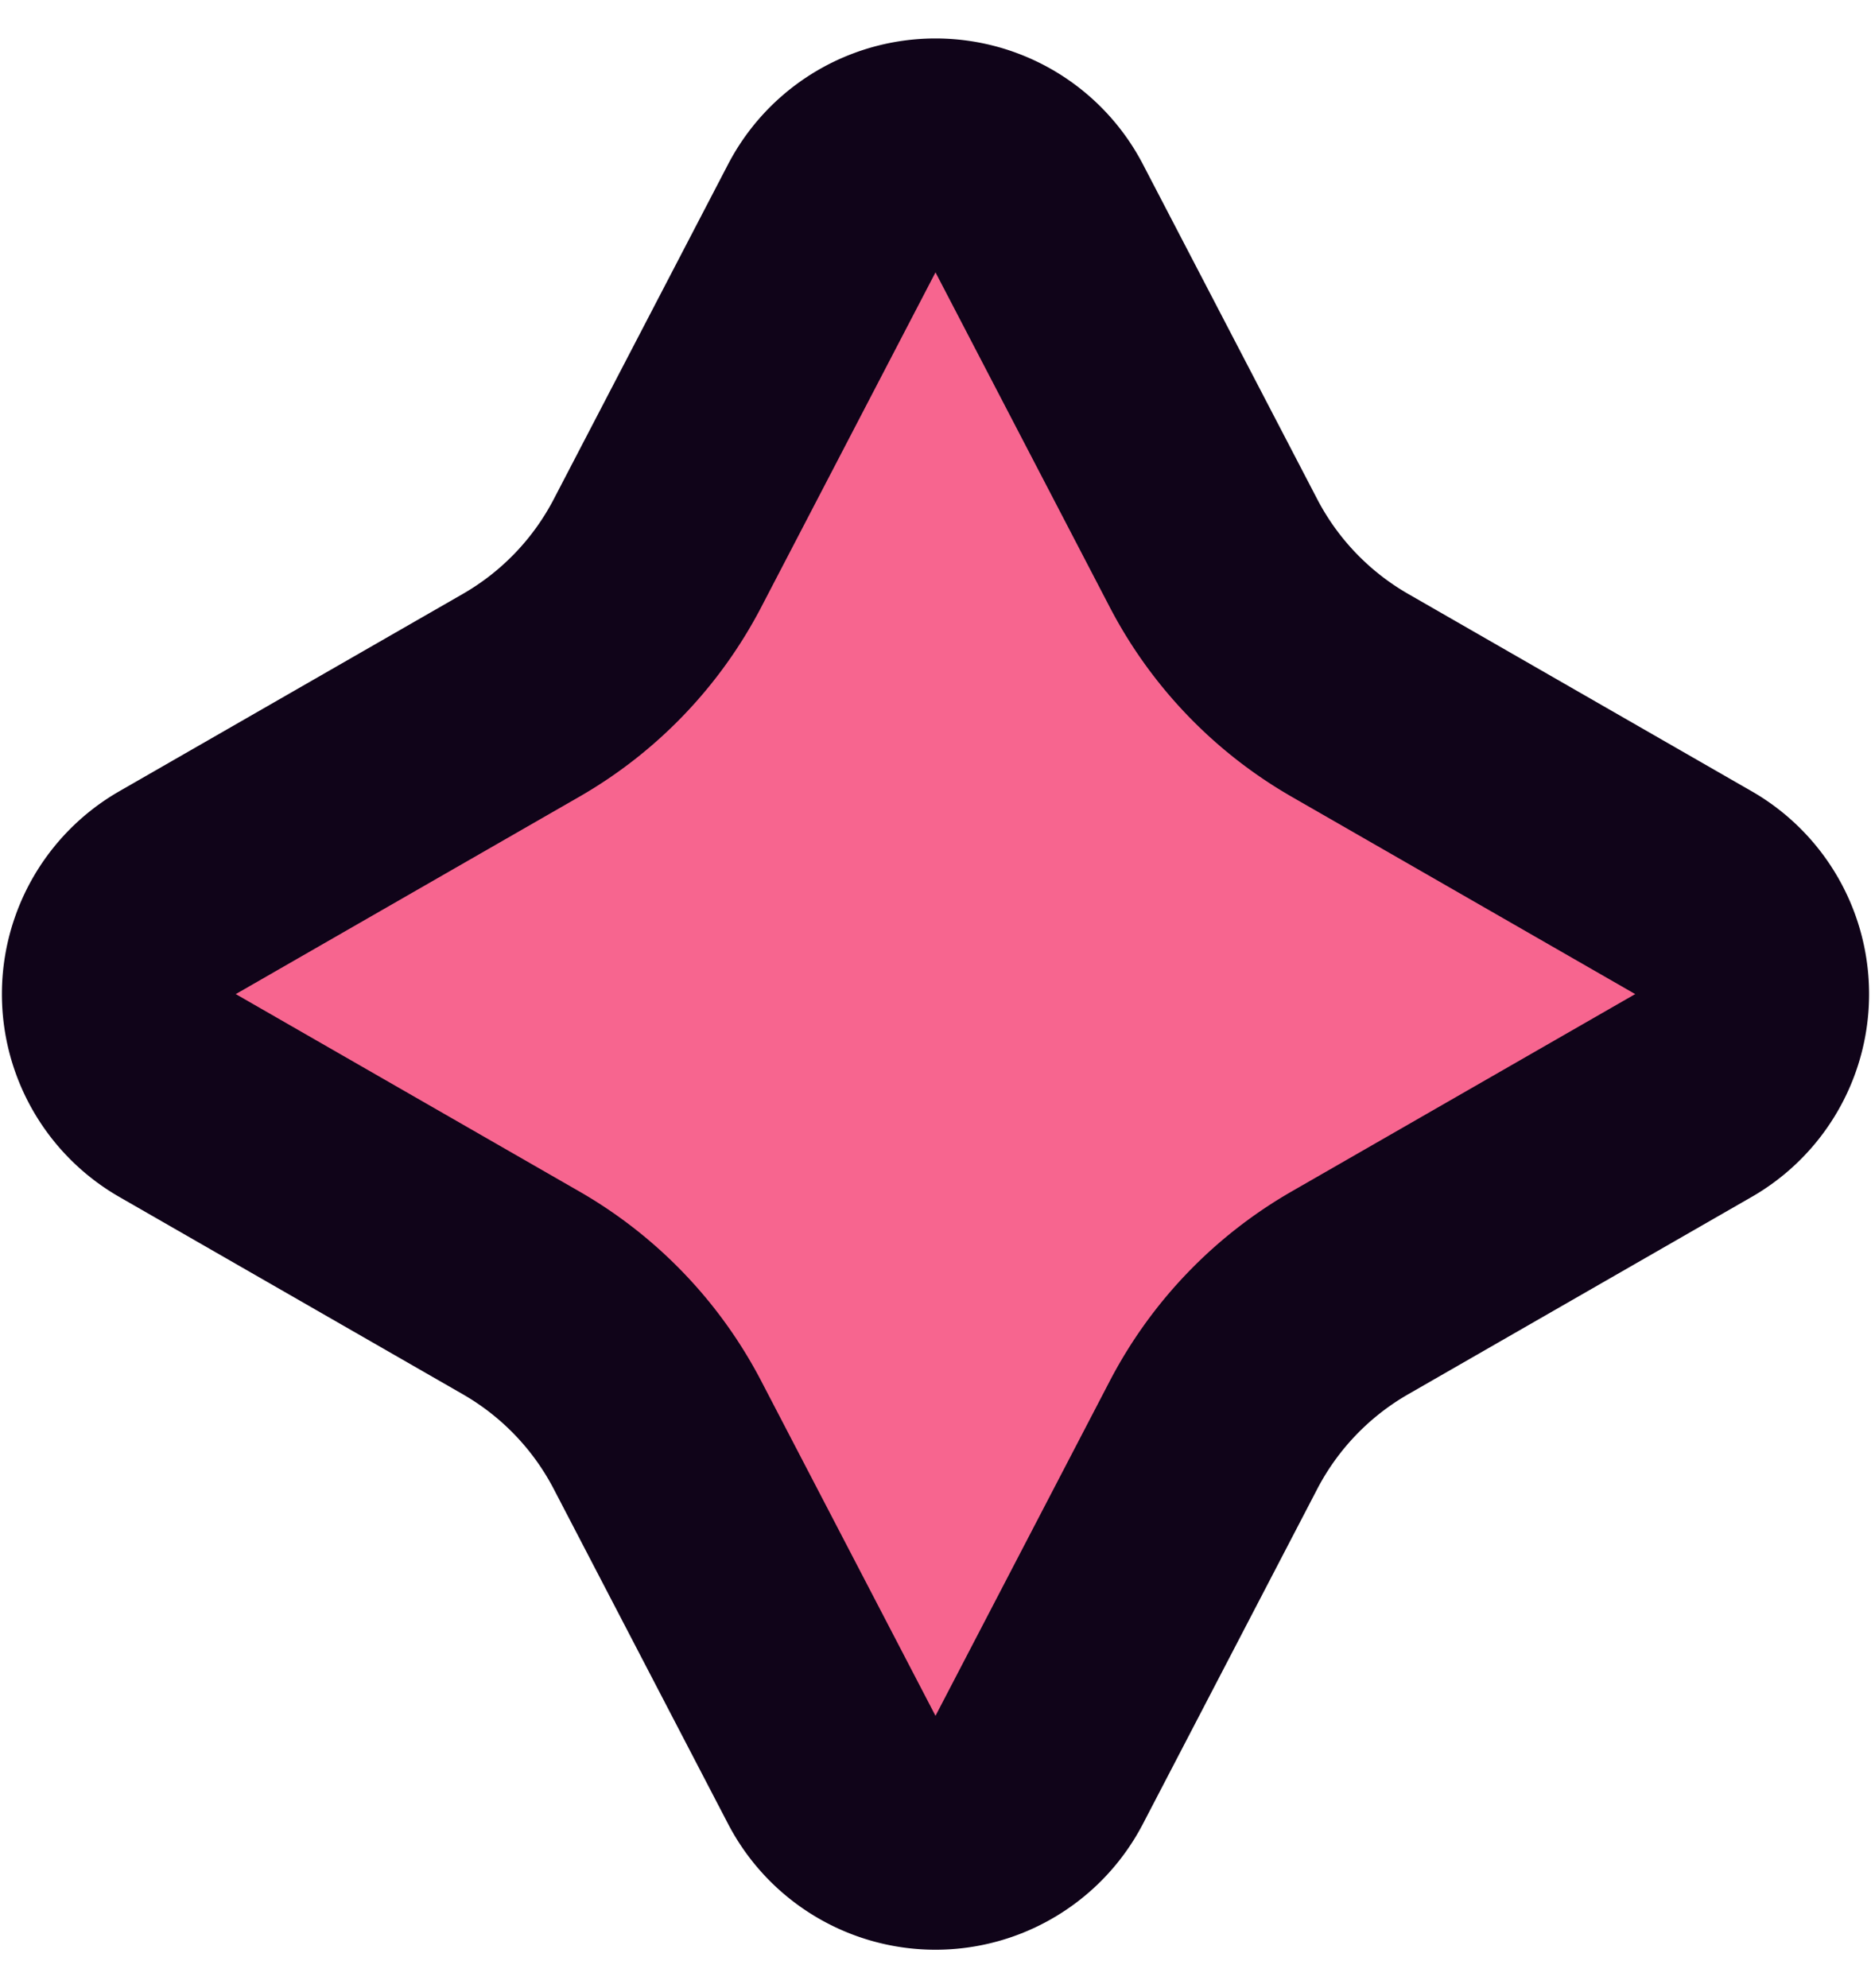 <svg width="16" height="17" fill="none" xmlns="http://www.w3.org/2000/svg"><path d="M8.887 1.867l1.491 2.864a3 3 0 001.167 1.215l2.937 1.687a1 1 0 010 1.734l-2.937 1.687a3 3 0 00-1.167 1.215l-1.491 2.864a1 1 0 01-1.774 0l-1.491-2.864a3 3 0 00-1.167-1.215L1.518 9.367a1 1 0 010-1.734l2.937-1.687a3 3 0 001.167-1.215l1.491-2.864a1 1 0 011.774 0z" fill="#F7658F" stroke="#100419" stroke-width="2"/></svg>